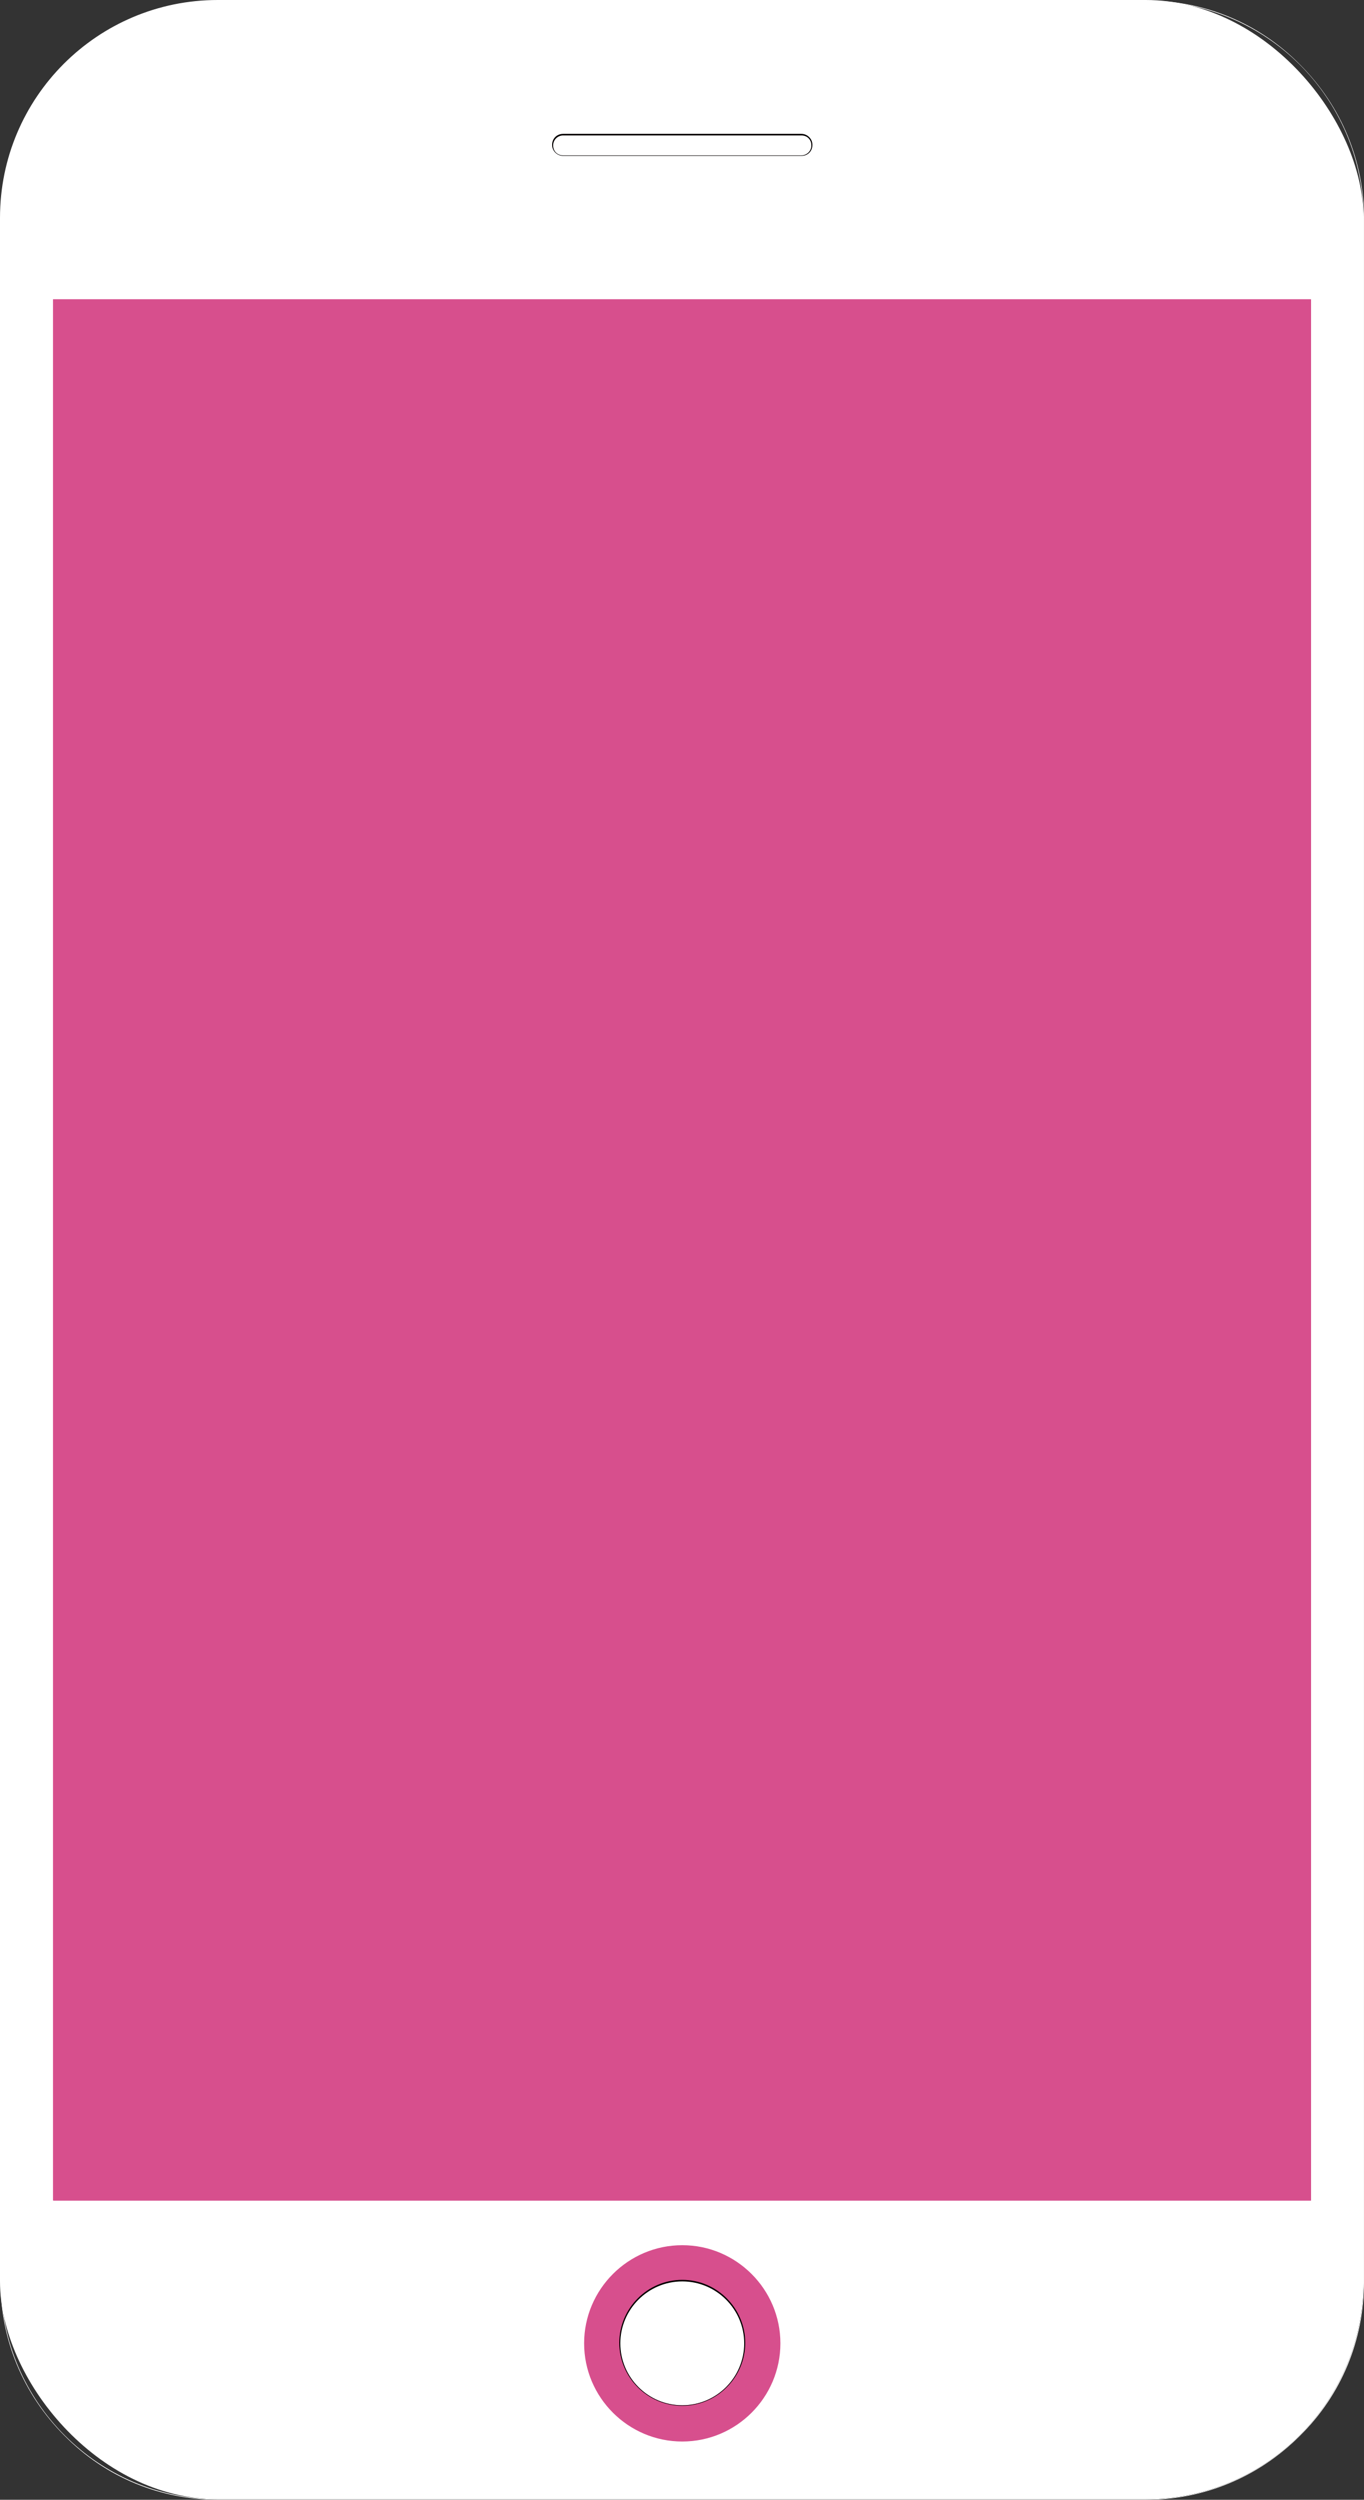 <?xml version="1.0" encoding="UTF-8"?><svg id="_レイヤー_2" xmlns="http://www.w3.org/2000/svg" viewBox="0 0 25.99 47.62"><rect x="0" y="0" width="25.99" height="47.62" fill="#333333" stroke="none"/><defs><style>.cls-1{fill:#d74f8d;}.cls-1,.cls-2,.cls-3{stroke-width:0px;}.cls-2{fill:#fff;}.cls-3{fill:#040000;}</style></defs><g id="_レイヤー_1-2"><rect class="cls-2" x="0" y="0" width="25.98" height="47.61" rx="4.15" ry="4.15"/><path class="cls-2" d="m21.84,47.62H4.16c-1.11,0-2.15-.43-2.93-1.22-.79-.79-1.22-1.83-1.22-2.93V4.16c0-1.11.43-2.15,1.22-2.93.79-.79,1.83-1.22,2.93-1.22h17.68c1.11,0,2.15.43,2.93,1.22.79.79,1.22,1.83,1.22,2.93v39.31c0,1.11-.43,2.15-1.22,2.93-.79.79-1.83,1.22-2.93,1.22ZM4.16.02C1.87.02.02,1.87.02,4.16v39.31c0,2.28,1.86,4.14,4.14,4.14h17.68c2.28,0,4.14-1.86,4.14-4.14V4.16C25.98,1.87,24.12.02,21.84.02H4.16Z"/><rect class="cls-1" x="1.02" y="5.71" width="23.96" height="36.21"/><path class="cls-1" d="m24.98,41.92H1.01V5.7h23.97v36.22Z"/><circle class="cls-2" cx="13" cy="44.63" r="1.87"/><path class="cls-1" d="m13,46.51c-1.03,0-1.87-.84-1.87-1.87s.84-1.87,1.87-1.87,1.87.84,1.87,1.87-.84,1.87-1.87,1.87Z"/><circle class="cls-2" cx="13" cy="44.63" r="1.19"/><path class="cls-3" d="m13,45.83c-.66,0-1.2-.54-1.2-1.2s.54-1.2,1.2-1.2,1.2.54,1.2,1.2-.54,1.2-1.2,1.2Zm0-2.37c-.65,0-1.18.53-1.18,1.18s.53,1.18,1.18,1.18,1.18-.53,1.18-1.18-.53-1.18-1.18-1.18Z"/><path class="cls-2" d="m15.27,2.96h-4.54c-.11,0-.2-.09-.2-.2h0c0-.11.09-.2.2-.2h4.54c.11,0,.2.09.2.2h0c0,.11-.09.2-.2.2Z"/><path class="cls-3" d="m15.27,2.97h-4.54c-.11,0-.21-.09-.21-.21s.09-.21.21-.21h4.54c.11,0,.21.09.21.21s-.09.21-.21.21Zm-4.54-.39c-.1,0-.19.08-.19.19s.08.19.19.19h4.54c.1,0,.19-.08.19-.19s-.08-.19-.19-.19h-4.54Z"/></g></svg>